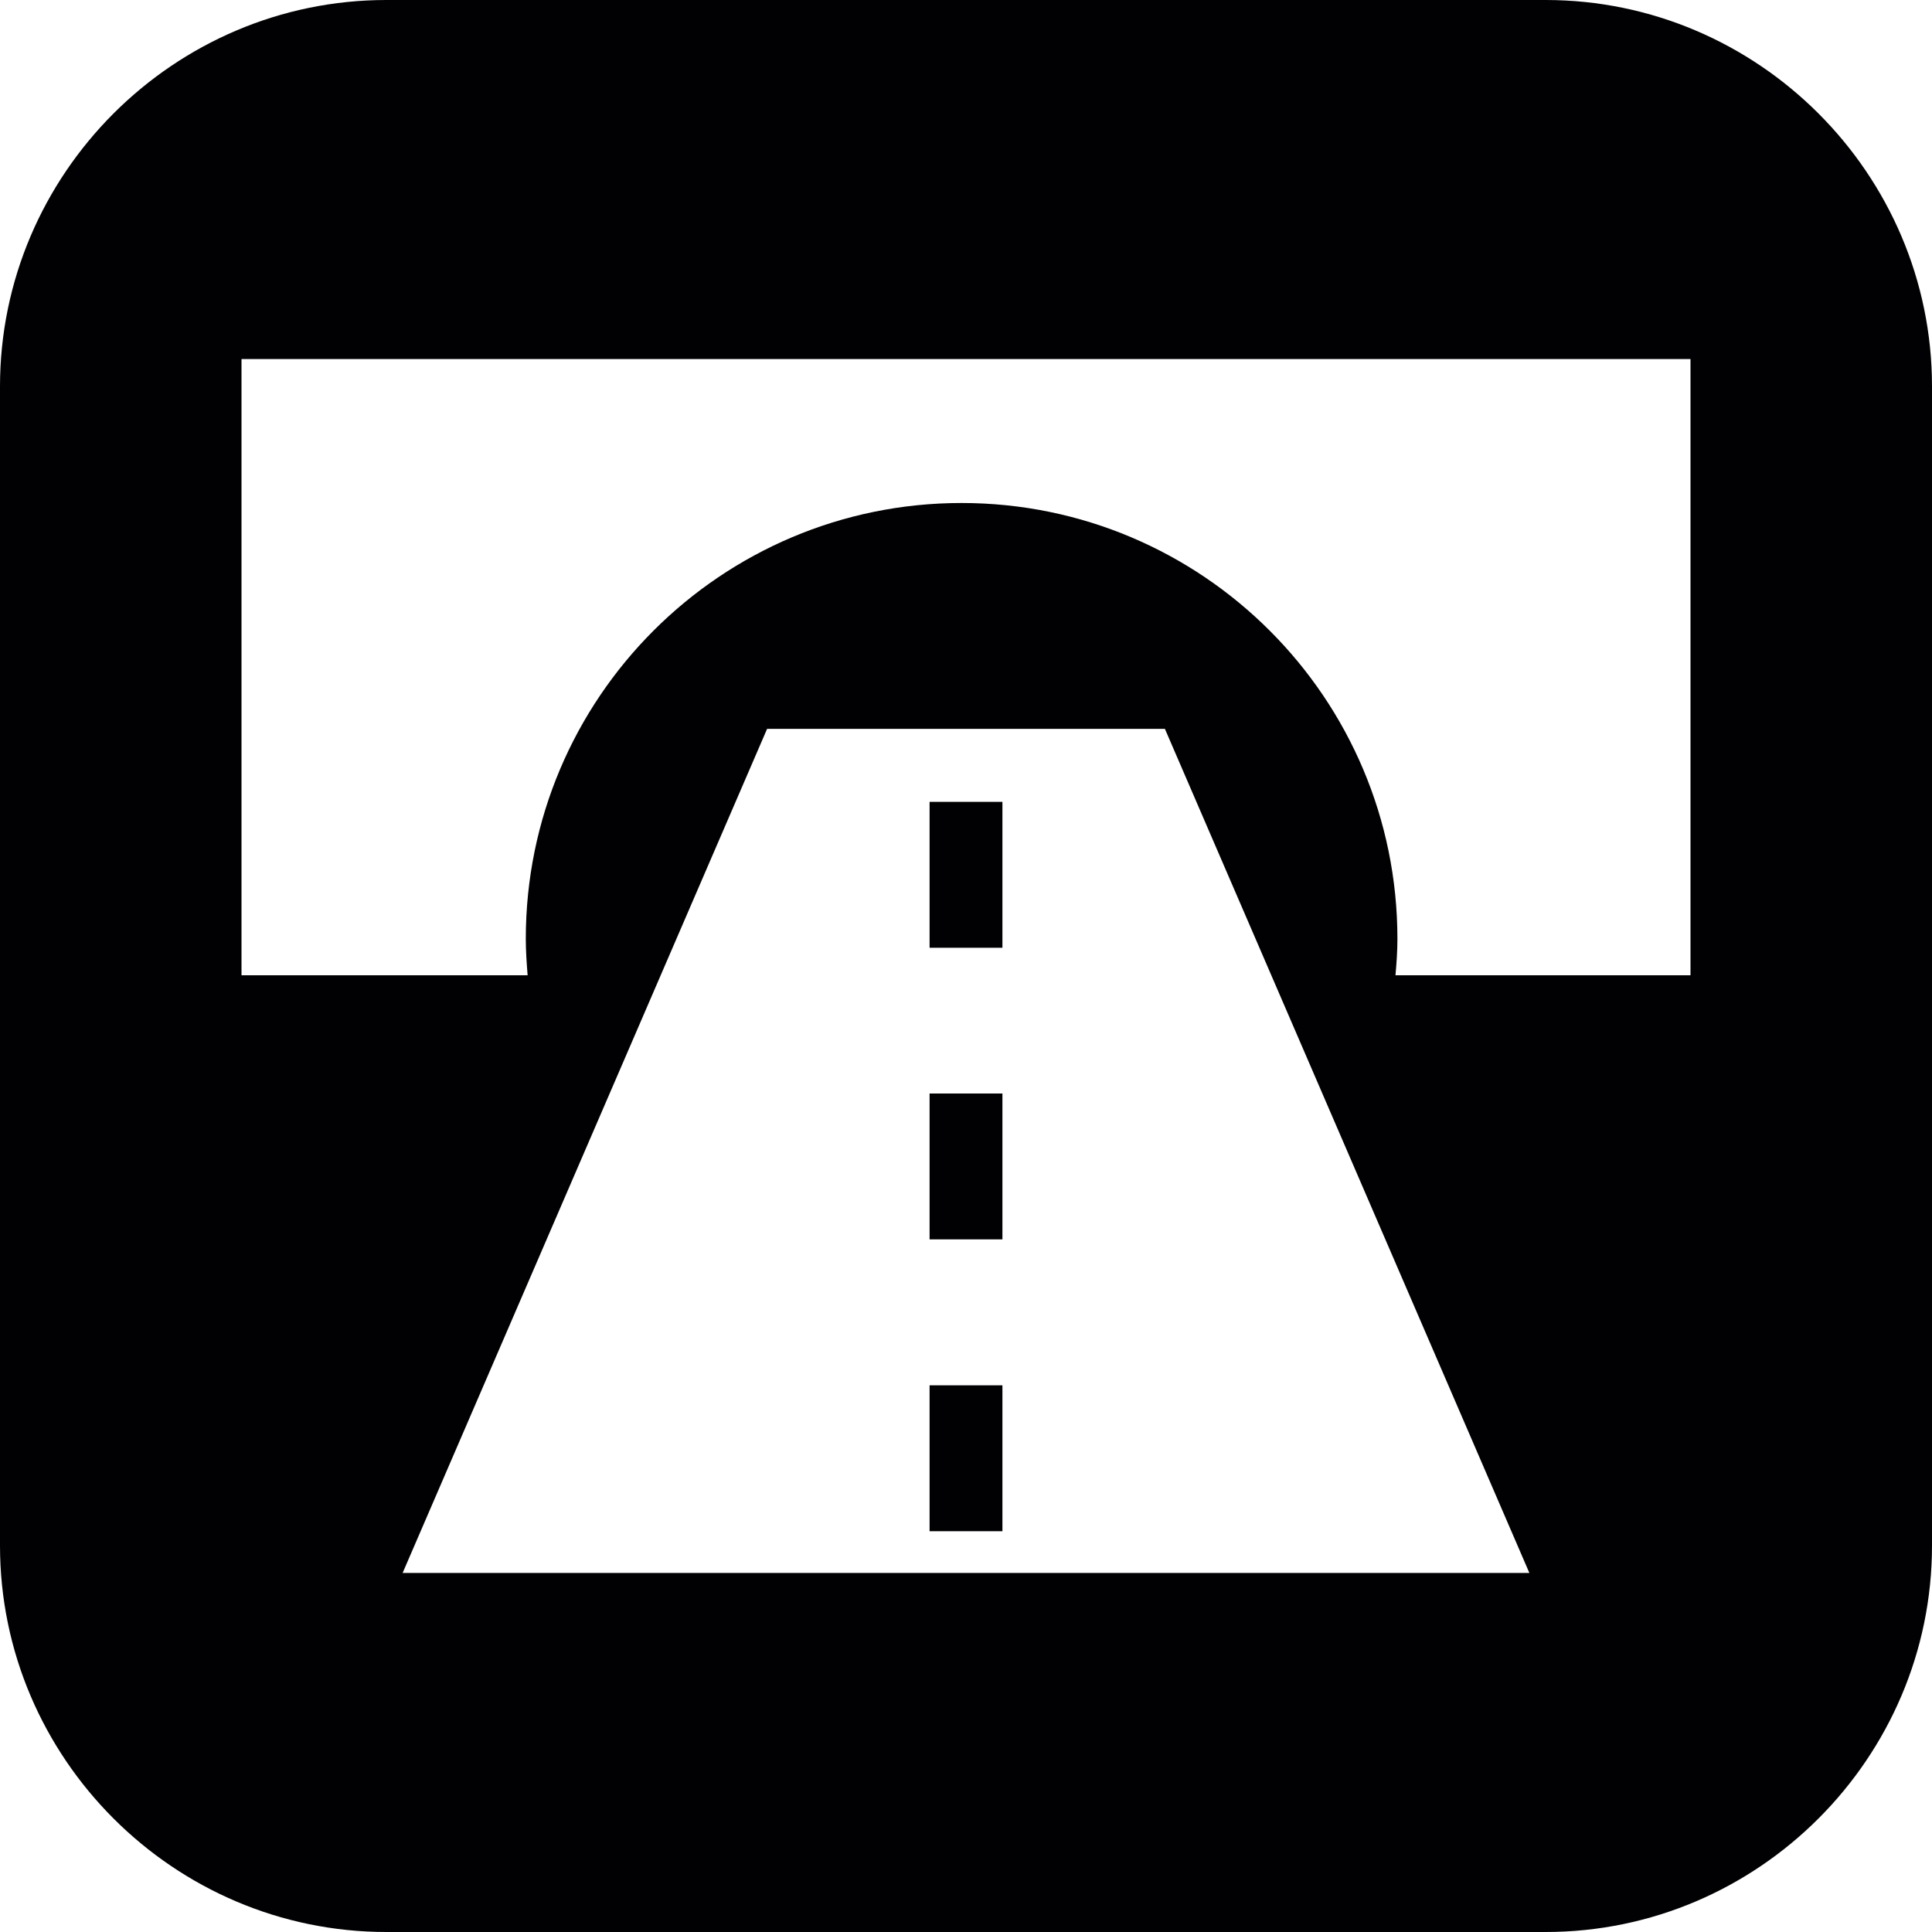 <?xml version="1.0" encoding="iso-8859-1"?>
<!-- Generator: Adobe Illustrator 16.0.4, SVG Export Plug-In . SVG Version: 6.00 Build 0)  -->
<!DOCTYPE svg PUBLIC "-//W3C//DTD SVG 1.1//EN" "http://www.w3.org/Graphics/SVG/1.1/DTD/svg11.dtd">
<svg version="1.1" id="Capa_1" xmlns="http://www.w3.org/2000/svg" xmlns:xlink="http://www.w3.org/1999/xlink" x="0px" y="0px"
	 width="20px" height="20px" viewBox="0 0 20 20" style="enable-background:new 0 0 20 20;" xml:space="preserve">
<path style="fill:#010002;" d="M9.623,8.301h0.754v1.51H9.623V8.301z M9.623,12.83h0.754v-1.51H9.623V12.83z M9.623,15.851h0.754
	v-1.51H9.623V15.851z M20,4v12c0,2.2-1.8,4-4,4H4c-2.2,0-4-1.8-4-4V4c0-2.2,1.8-4,4-4h12C18.2,0,20,1.8,20,4z M15.832,16.283
	l-3.773-8.738H7.941l-3.773,8.738H15.832z M17.5,3.717h-15v6.379h2.962c-0.01-0.125-0.019-0.25-0.019-0.377
	c0-2.491,2.021-4.512,4.511-4.512c2.492,0,4.512,2.021,4.512,4.512c0,0.127-0.009,0.252-0.02,0.377H17.5V3.717z"/>
<g>
</g>
<g>
</g>
<g>
</g>
<g>
</g>
<g>
</g>
<g>
</g>
<g>
</g>
<g>
</g>
<g>
</g>
<g>
</g>
<g>
</g>
<g>
</g>
<g>
</g>
<g>
</g>
<g>
</g>
</svg>
